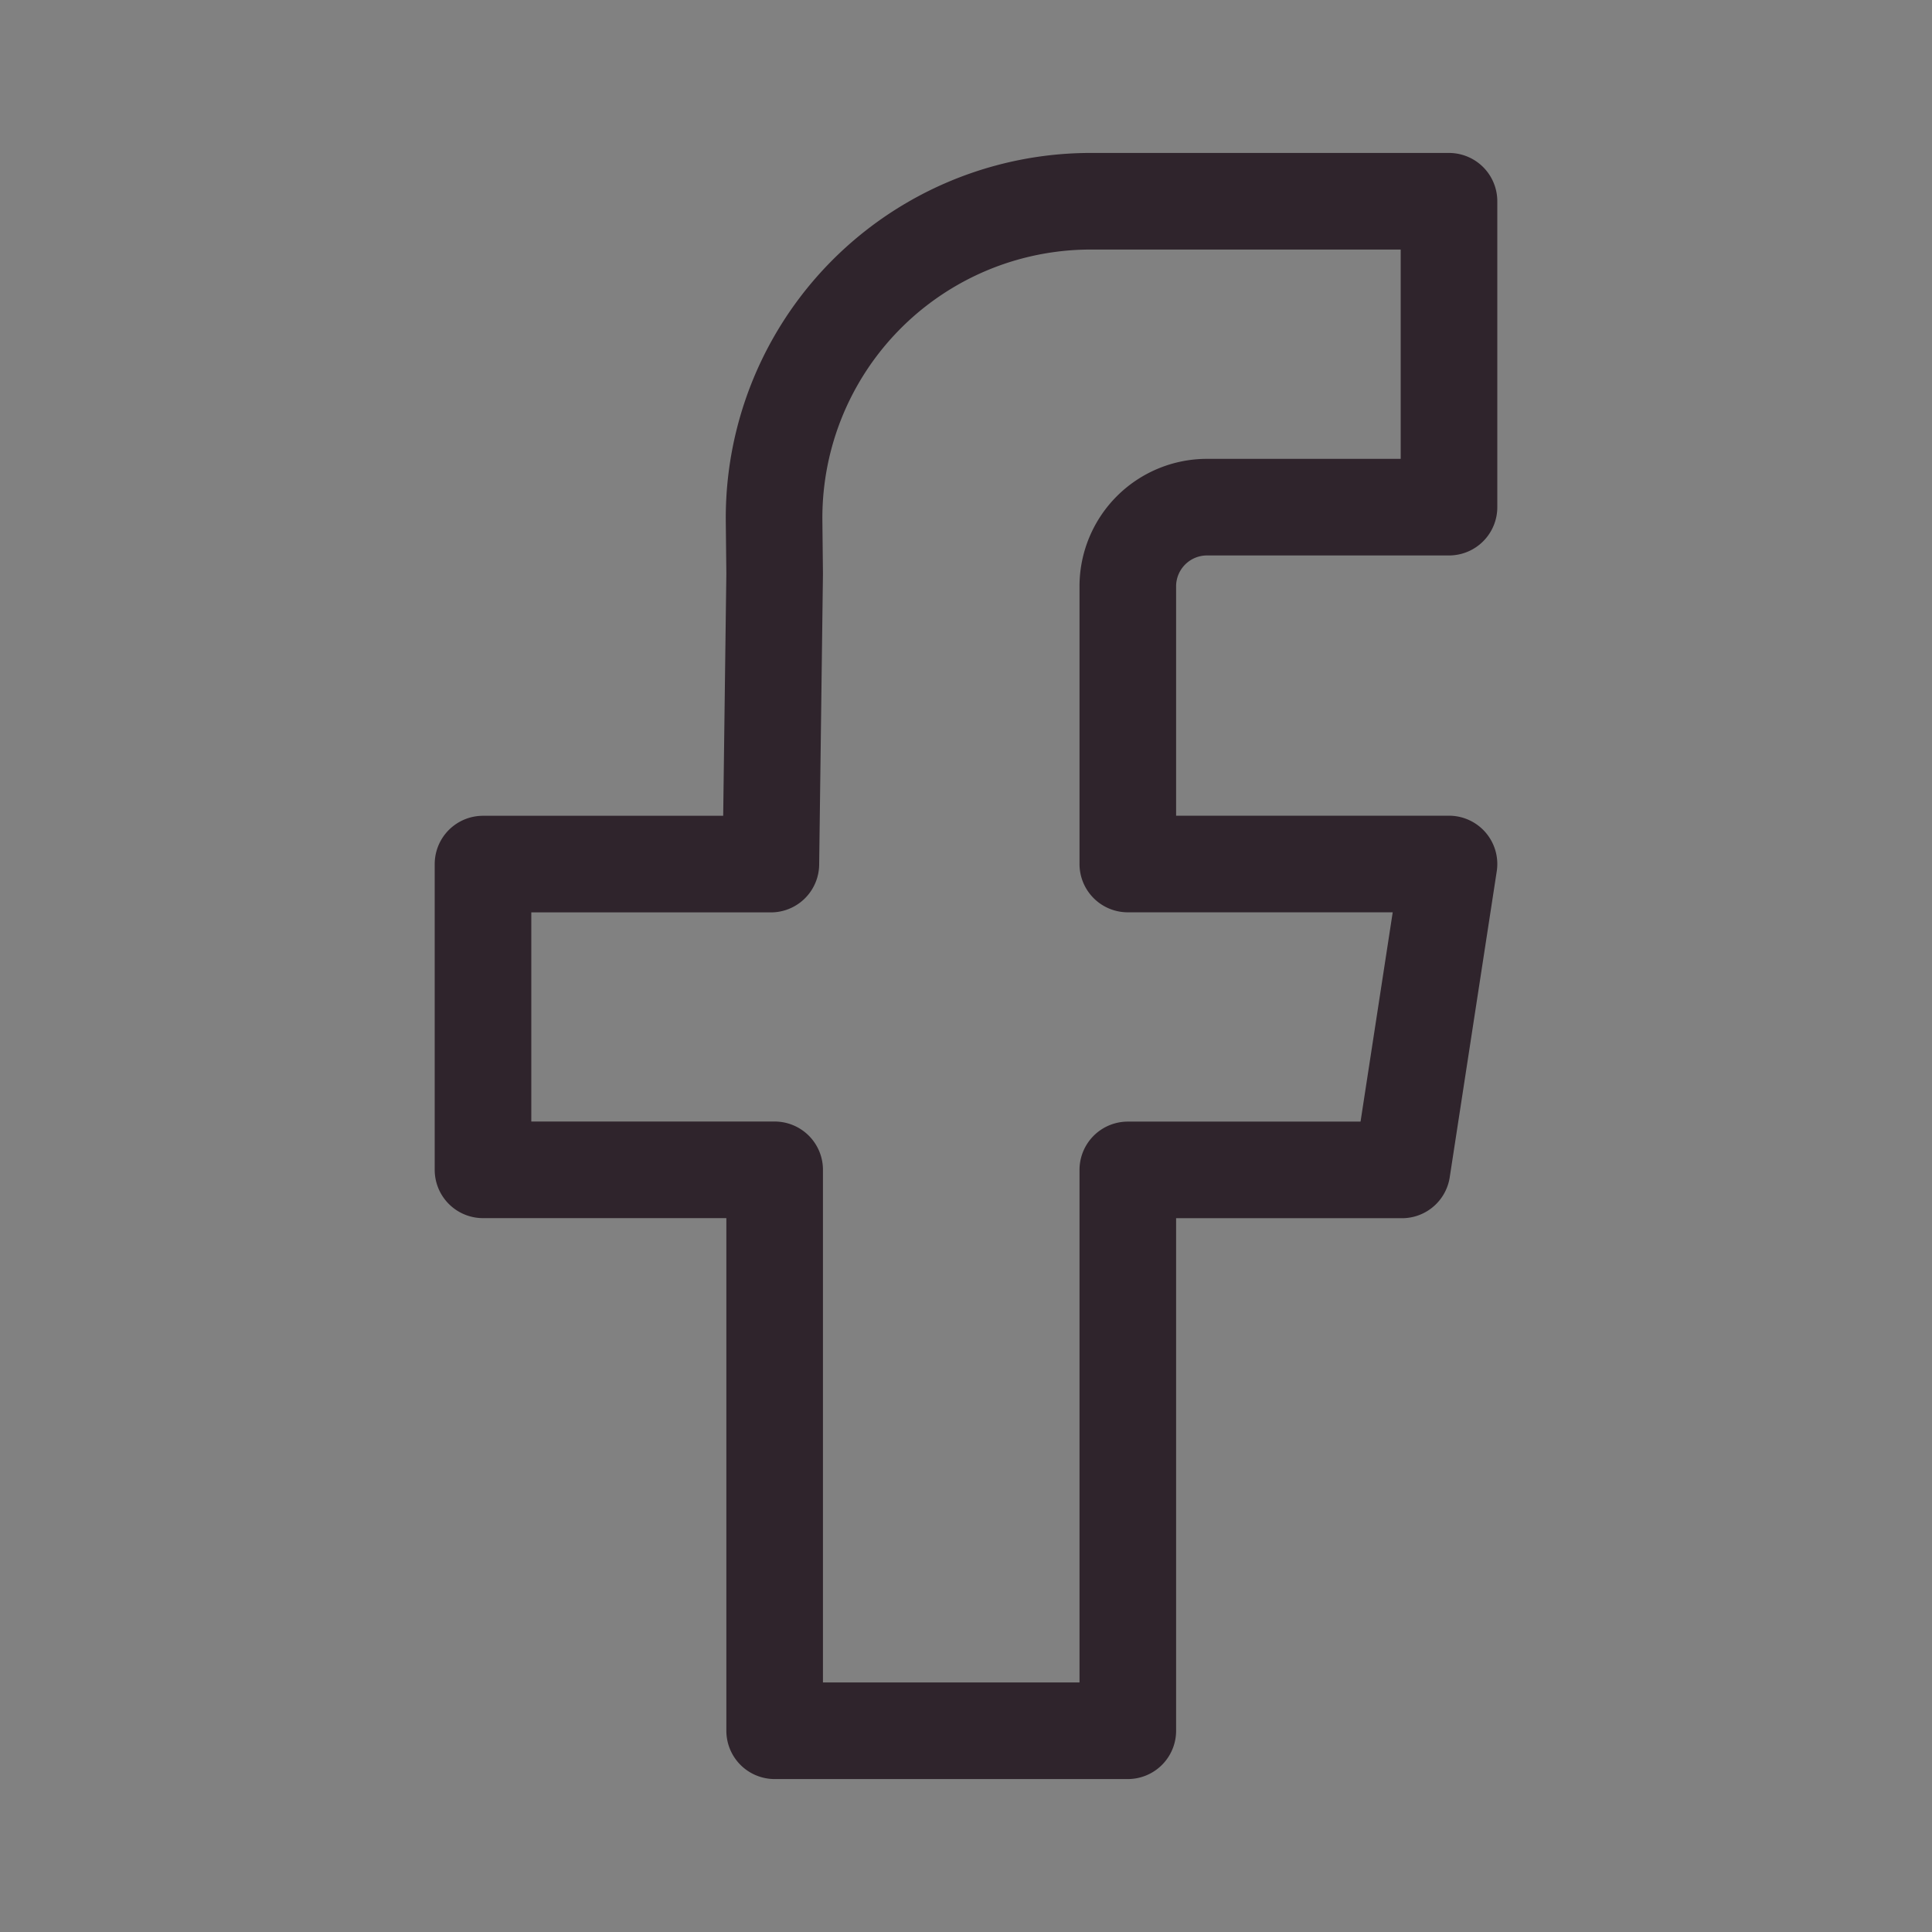 <?xml version="1.0" encoding="UTF-8"?> <svg xmlns="http://www.w3.org/2000/svg" width="24" height="24" viewBox="0 0 24 24" fill="none"><rect x="0" y="0" width="24" height="24" fill="#808080" stroke="none"/><g clip-path="url(#g9is82jxoa)"><path d="M24 0H0v24h24V0z" fill="#fff" fill-opacity=".01"></path><path d="M18 6.3h-3.006a.984.984 0 0 0-.984.983v3.45H18l-.584 3.8H14.01V21.5H9.623v-6.968H6v-3.798h3.576l.047-3.606-.007-.654A3.934 3.934 0 0 1 13.549 2.5H18v3.8z" stroke="#2F242C" stroke-width="1.2" stroke-linejoin="round"></path></g><defs><clipPath id="g9is82jxoa"><path fill="#fff" d="M0 0h24v24H0z"></path></clipPath></defs></svg> 